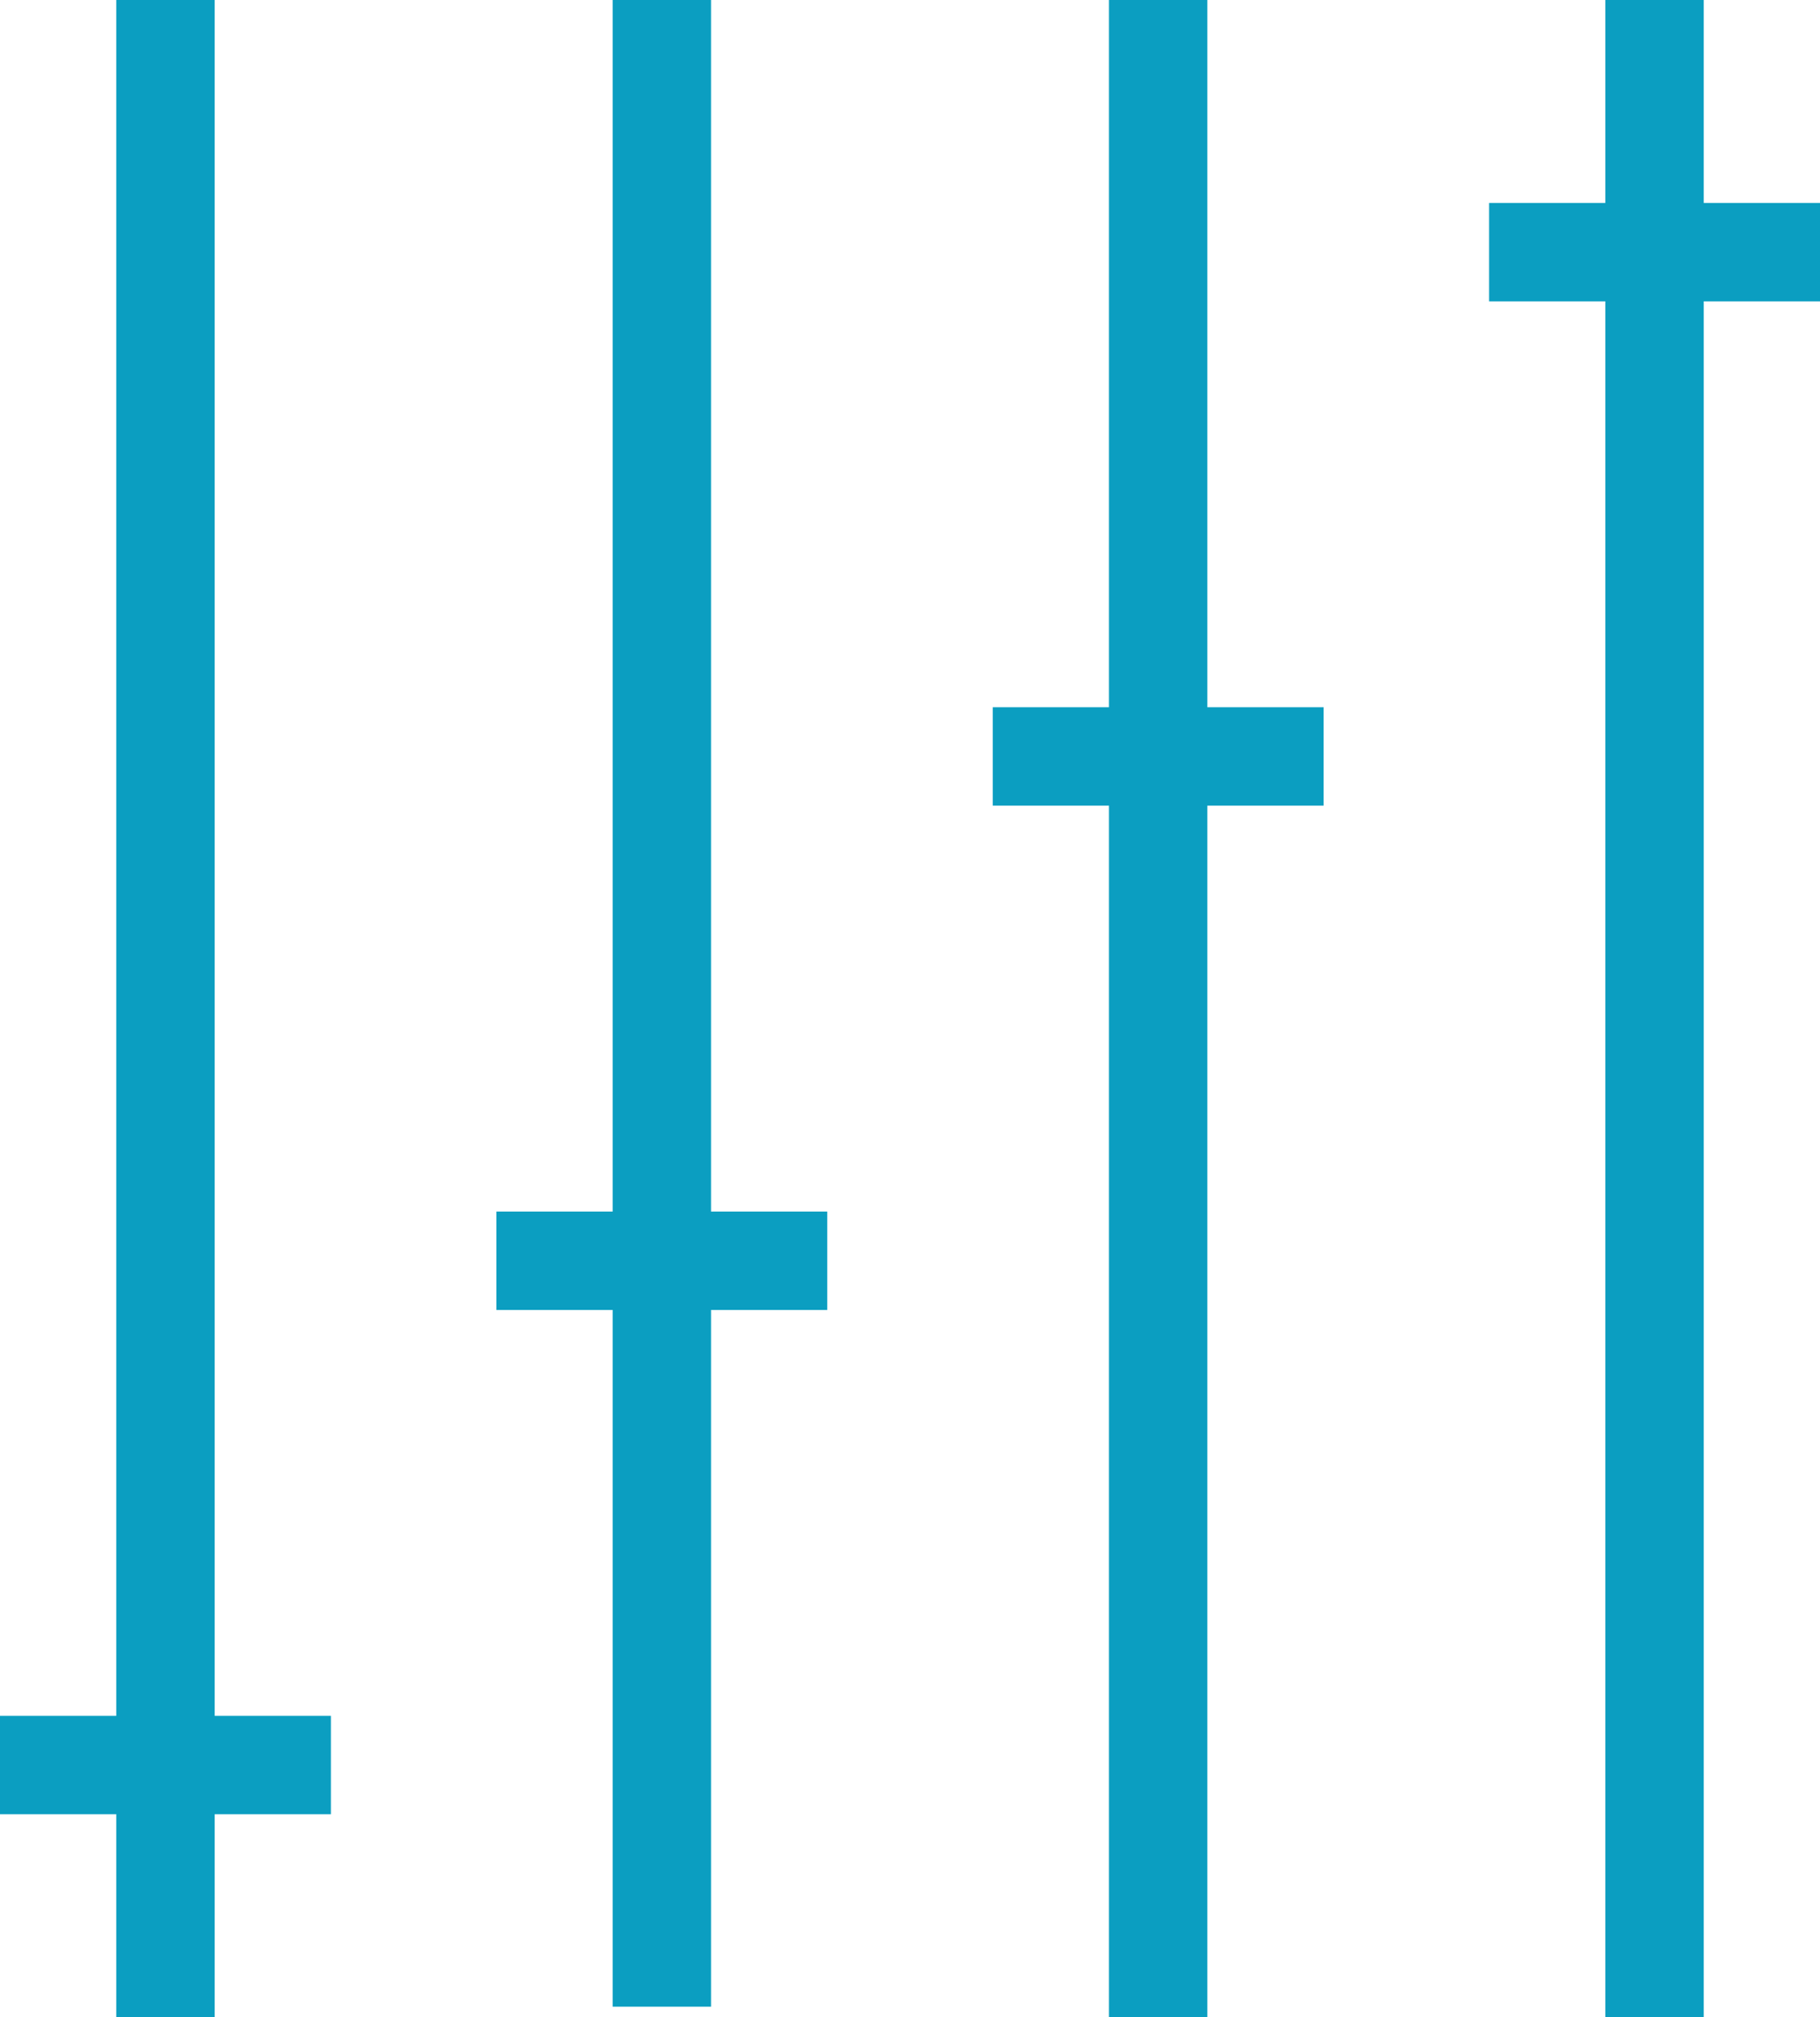 <?xml version="1.0" encoding="UTF-8"?>
<svg width="37px" height="41px" viewBox="0 0 37 41" version="1.1" xmlns="http://www.w3.org/2000/svg" xmlns:xlink="http://www.w3.org/1999/xlink">
    <!-- Generator: Sketch 49.3 (51167) - http://www.bohemiancoding.com/sketch -->
    <title>pedestal-mounted-fms</title>
    <desc>Created with Sketch.</desc>
    <defs></defs>
    <g id="Page-1" stroke="none" stroke-width="1" fill="none" fill-rule="evenodd">
        <g id="pedestal-mounted-fms" stroke="#0B9EC1" stroke-width="2">
            <path d="M3.364,41 L3.364,0" id="Stroke-3"></path>
            <path d="M13.455,40.786 L13.455,0" id="Stroke-4"></path>
            <path d="M23.545,41 L23.545,0" id="Stroke-5"></path>
            <path d="M0,35.875 L6.727,35.875" id="Stroke-6"></path>
            <path d="M10.091,25.625 L16.818,25.625" id="Stroke-7"></path>
            <path d="M20.182,15.375 L26.909,15.375" id="Stroke-8"></path>
            <path d="M33.636,41 L33.636,0" id="Stroke-9"></path>
            <path d="M30.273,5.125 L37,5.125" id="Stroke-10"></path>
        </g>
    </g>
</svg>